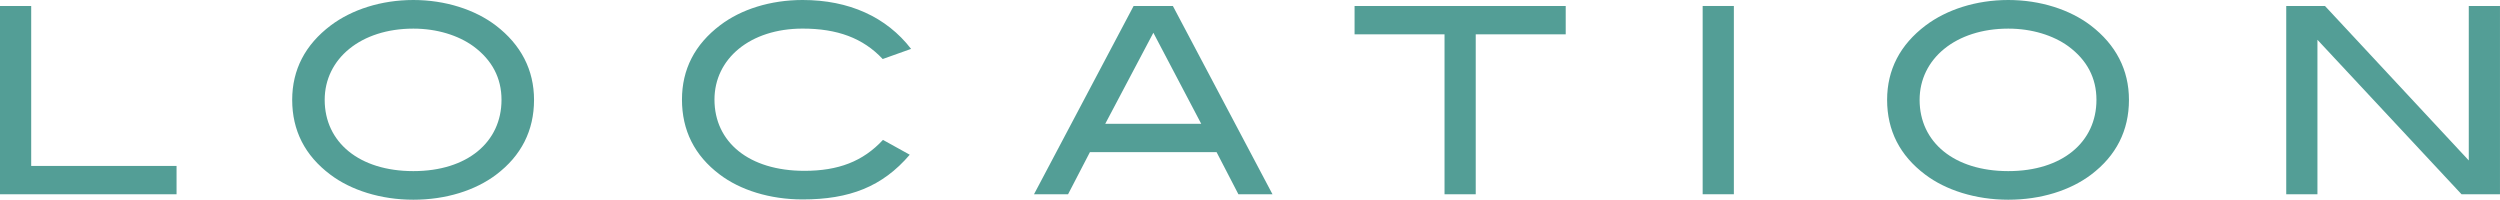 <?xml version="1.0" encoding="UTF-8"?><svg id="b" xmlns="http://www.w3.org/2000/svg" width="115.302" height="9.211" viewBox="0 0 115.302 9.211"><defs><style>.d{fill:#539e96;stroke-width:0px;}</style></defs><g id="c"><path class="d" d="M0,8.959V.276h1.439v7.376h6.704v1.307H0Z"/><path class="d" d="M22.879,8.06c-.96.72-2.303,1.151-3.814,1.151s-2.89-.444-3.838-1.164c-1.163-.875-1.751-2.027-1.751-3.442,0-1.391.6-2.542,1.775-3.43.972-.731,2.327-1.175,3.813-1.175,1.476,0,2.843.444,3.803,1.175,1.163.888,1.763,2.051,1.763,3.43,0,1.415-.588,2.579-1.751,3.454ZM21.835,2.135c-.695-.504-1.679-.815-2.771-.815-2.422,0-4.089,1.391-4.089,3.286,0,1.955,1.595,3.286,4.089,3.286s4.066-1.343,4.066-3.286c0-1.007-.432-1.835-1.296-2.471Z"/><path class="d" d="M40.711,2.722c-.911-.971-2.099-1.403-3.694-1.403-2.422,0-4.065,1.391-4.065,3.274,0,1.955,1.583,3.286,4.149,3.286,1.56,0,2.699-.432,3.622-1.427l1.235.684c-1.259,1.475-2.782,2.062-4.941,2.062-1.511,0-2.878-.432-3.825-1.151-1.164-.875-1.739-2.039-1.739-3.454,0-1.391.588-2.542,1.763-3.43.96-.731,2.315-1.163,3.802-1.163,2.135,0,3.862.779,5.002,2.255l-1.308.467Z"/><path class="d" d="M57.116,8.959l-1.007-1.943h-5.841l-1.008,1.943h-1.571L52.283.276h1.811l4.594,8.683h-1.571ZM53.194,1.511l-2.219,4.198h4.426l-2.207-4.198Z"/><path class="d" d="M68.062,1.583v7.376h-1.439V1.583h-4.149V.276h9.738v1.307h-4.149Z"/><path class="d" d="M78.528,8.959V.276h1.439v8.683h-1.439Z"/><path class="d" d="M96.438,8.06c-.96.72-2.303,1.151-3.814,1.151s-2.89-.444-3.838-1.164c-1.163-.875-1.751-2.027-1.751-3.442,0-1.391.6-2.542,1.775-3.43.972-.731,2.327-1.175,3.813-1.175,1.476,0,2.843.444,3.803,1.175,1.163.888,1.763,2.051,1.763,3.43,0,1.415-.588,2.579-1.751,3.454ZM95.395,2.135c-.695-.504-1.679-.815-2.771-.815-2.422,0-4.09,1.391-4.09,3.286,0,1.955,1.596,3.286,4.09,3.286s4.066-1.343,4.066-3.286c0-1.007-.432-1.835-1.296-2.471Z"/><path class="d" d="M113.527,8.959l-6.645-7.124v7.124h-1.439V.276h1.787l6.632,7.124V.276h1.439v8.683h-1.774Z"/></g></svg>